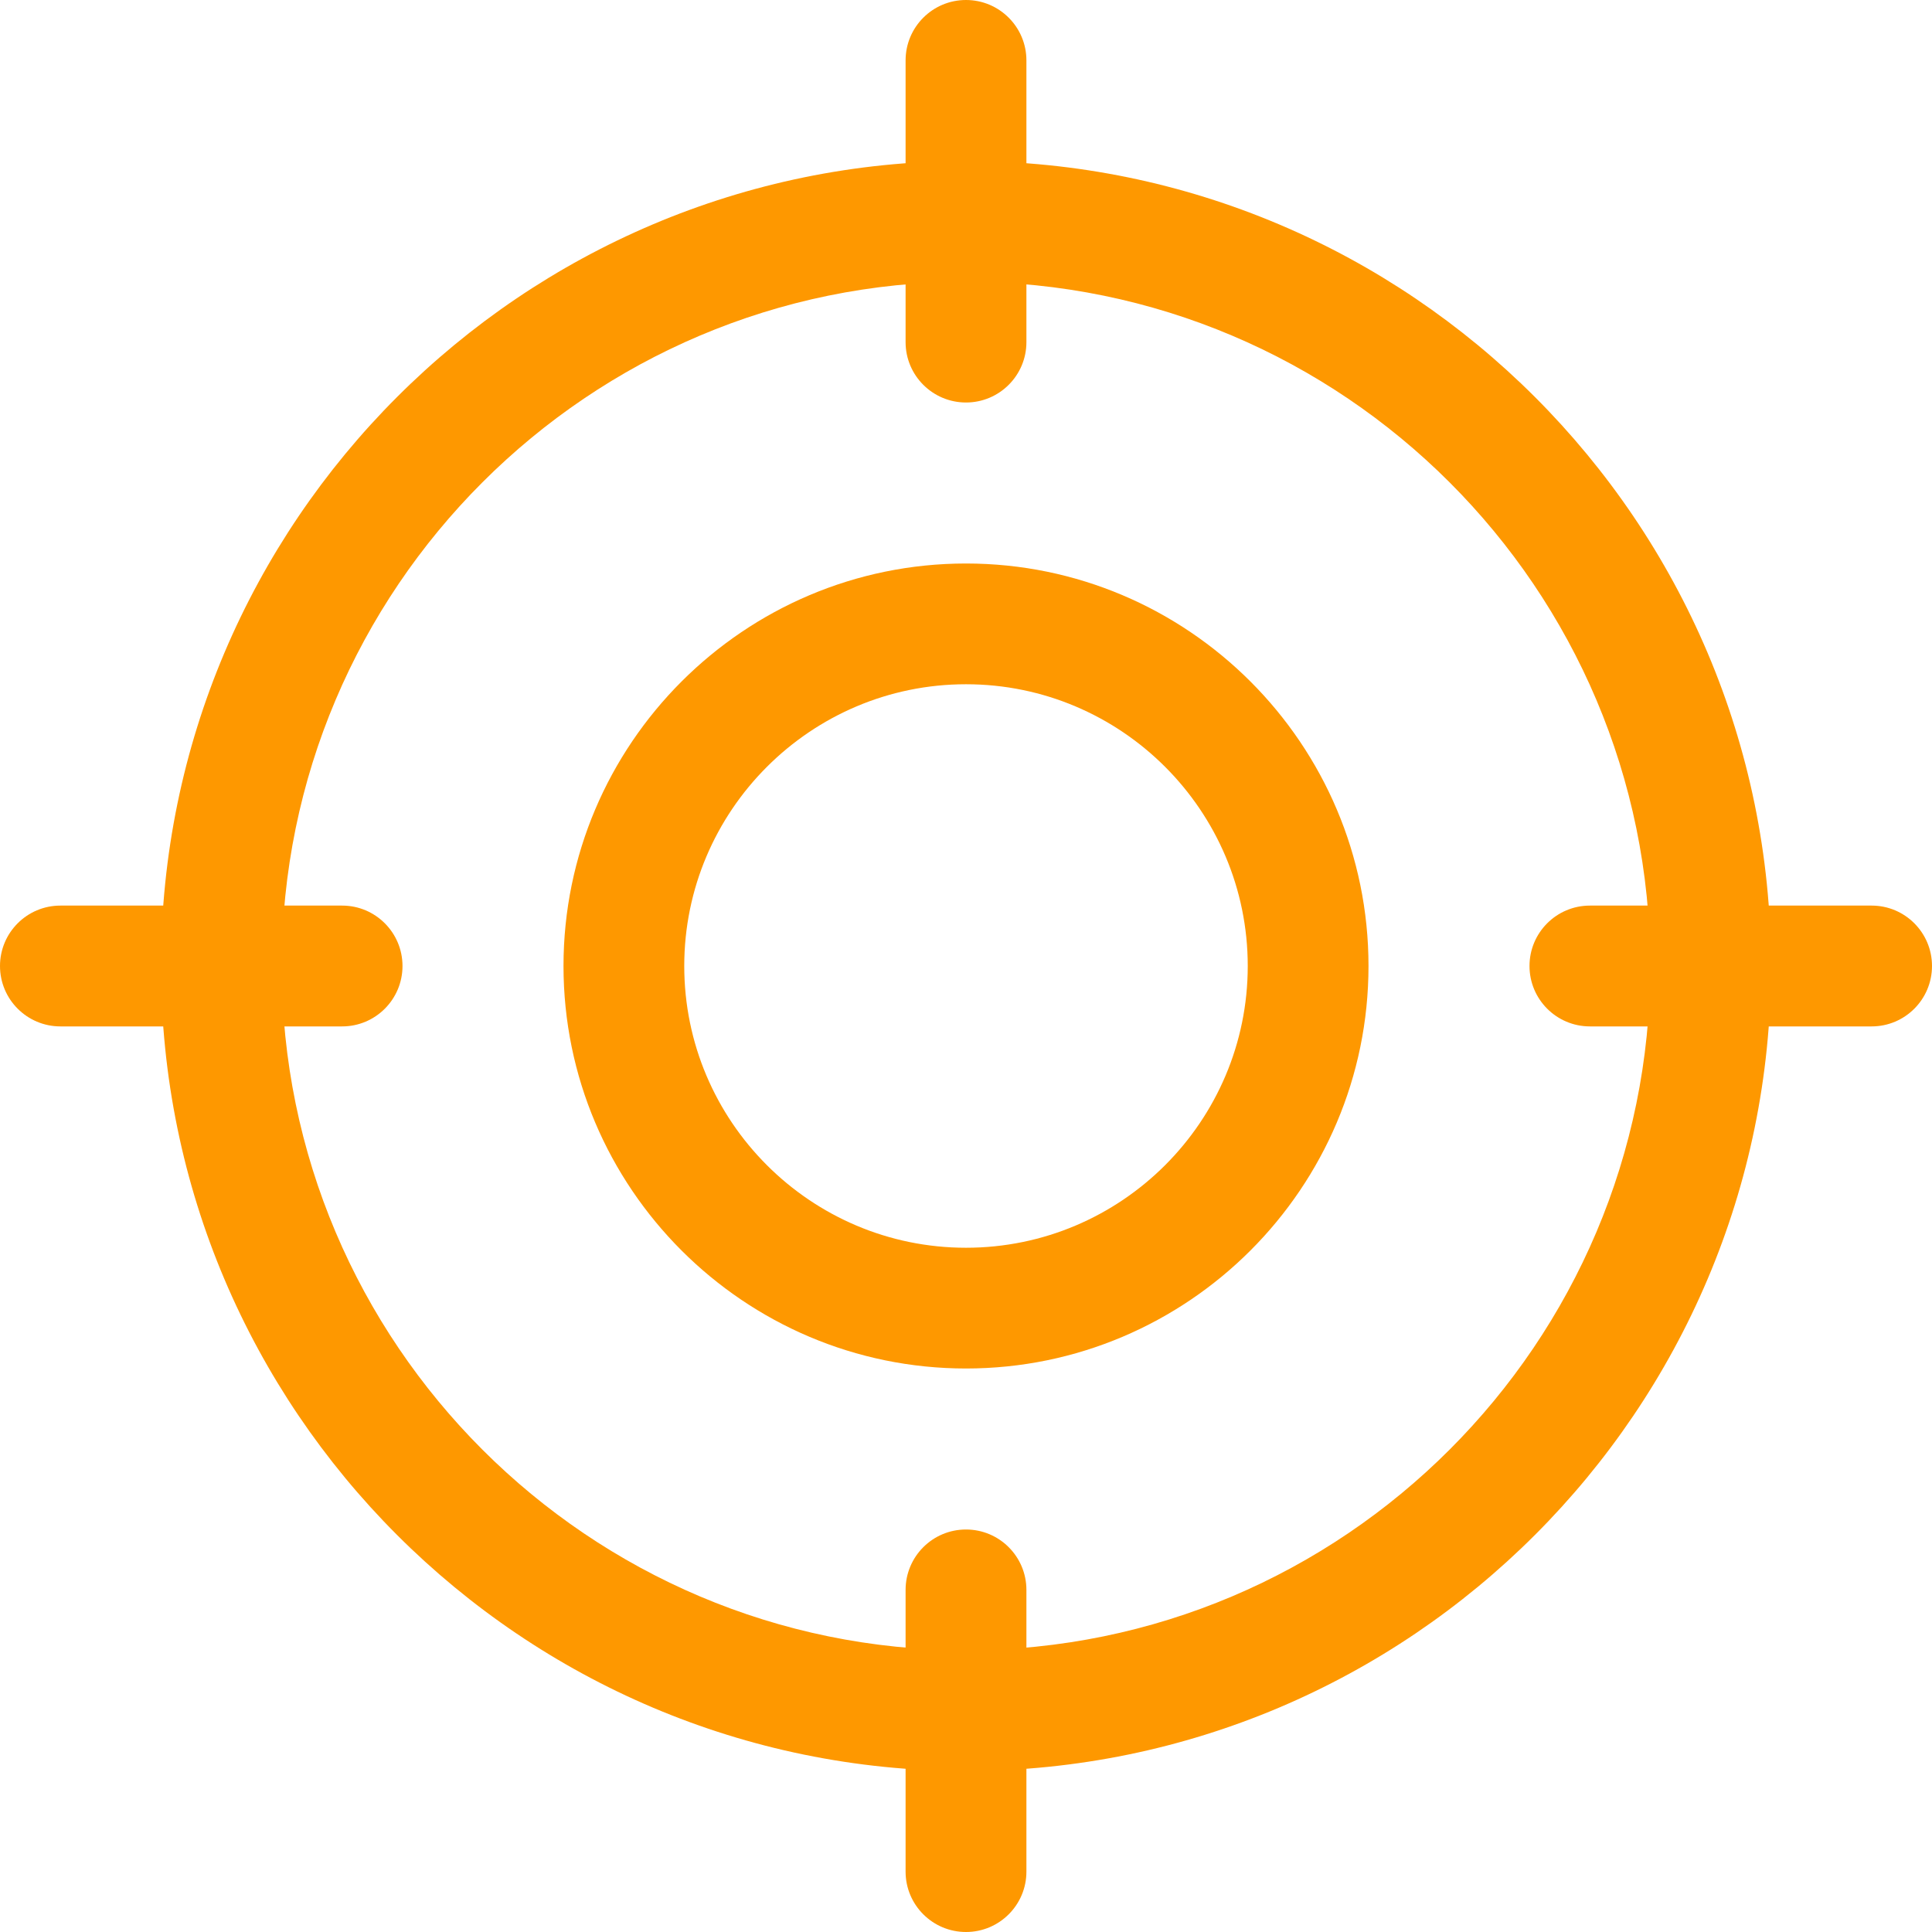 <svg width="30" height="30" viewBox="0 0 30 30" fill="none" xmlns="http://www.w3.org/2000/svg">
<g clip-path="url(#clip0_27349_14369)">
<path d="M15 21.25C11.554 21.25 8.75 18.446 8.75 15C8.75 11.554 11.554 8.75 15 8.75C18.446 8.75 21.25 11.554 21.25 15C21.25 18.446 18.446 21.25 15 21.25ZM15 10.625C12.588 10.625 10.625 12.588 10.625 15C10.625 17.413 12.588 19.375 15 19.375C17.413 19.375 19.375 17.413 19.375 15C19.375 12.588 17.413 10.625 15 10.625Z" fill="#FE9800"/>
<path d="M15 27.5C8.107 27.5 2.5 21.892 2.5 15C2.5 8.107 8.107 2.5 15 2.5C21.892 2.5 27.5 8.107 27.5 15C27.5 21.892 21.892 27.5 15 27.5ZM15 4.375C9.141 4.375 4.375 9.141 4.375 15C4.375 20.859 9.141 25.625 15 25.625C20.859 25.625 25.625 20.859 25.625 15C25.625 9.141 20.859 4.375 15 4.375Z" fill="#FE9800"/>
<path d="M15 6.25C14.482 6.25 14.062 5.83 14.062 5.313V0.938C14.062 0.42 14.482 0 15 0C15.518 0 15.938 0.42 15.938 0.938V5.313C15.938 5.83 15.518 6.25 15 6.25Z" fill="#FE9800"/>
<path d="M15 30C14.482 30 14.062 29.58 14.062 29.063V24.688C14.062 24.17 14.482 23.75 15 23.75C15.518 23.75 15.938 24.17 15.938 24.688V29.063C15.938 29.58 15.518 30 15 30Z" fill="#FE9800"/>
<path d="M5.313 15.938H0.938C0.42 15.938 0 15.518 0 15C0 14.482 0.42 14.062 0.938 14.062H5.313C5.83 14.062 6.25 14.482 6.25 15C6.25 15.518 5.83 15.938 5.313 15.938Z" fill="#FE9800"/>
<path d="M29.063 15.938H24.688C24.17 15.938 23.75 15.518 23.75 15C23.75 14.482 24.17 14.062 24.688 14.062H29.063C29.58 14.062 30 14.482 30 15C30 15.518 29.58 15.938 29.063 15.938Z" fill="#FE9800"/>
</g>
<defs>
<clipPath id="clip0_27349_14369">
<rect width="30" height="30" fill="white"/>
</clipPath>
</defs>
</svg>
